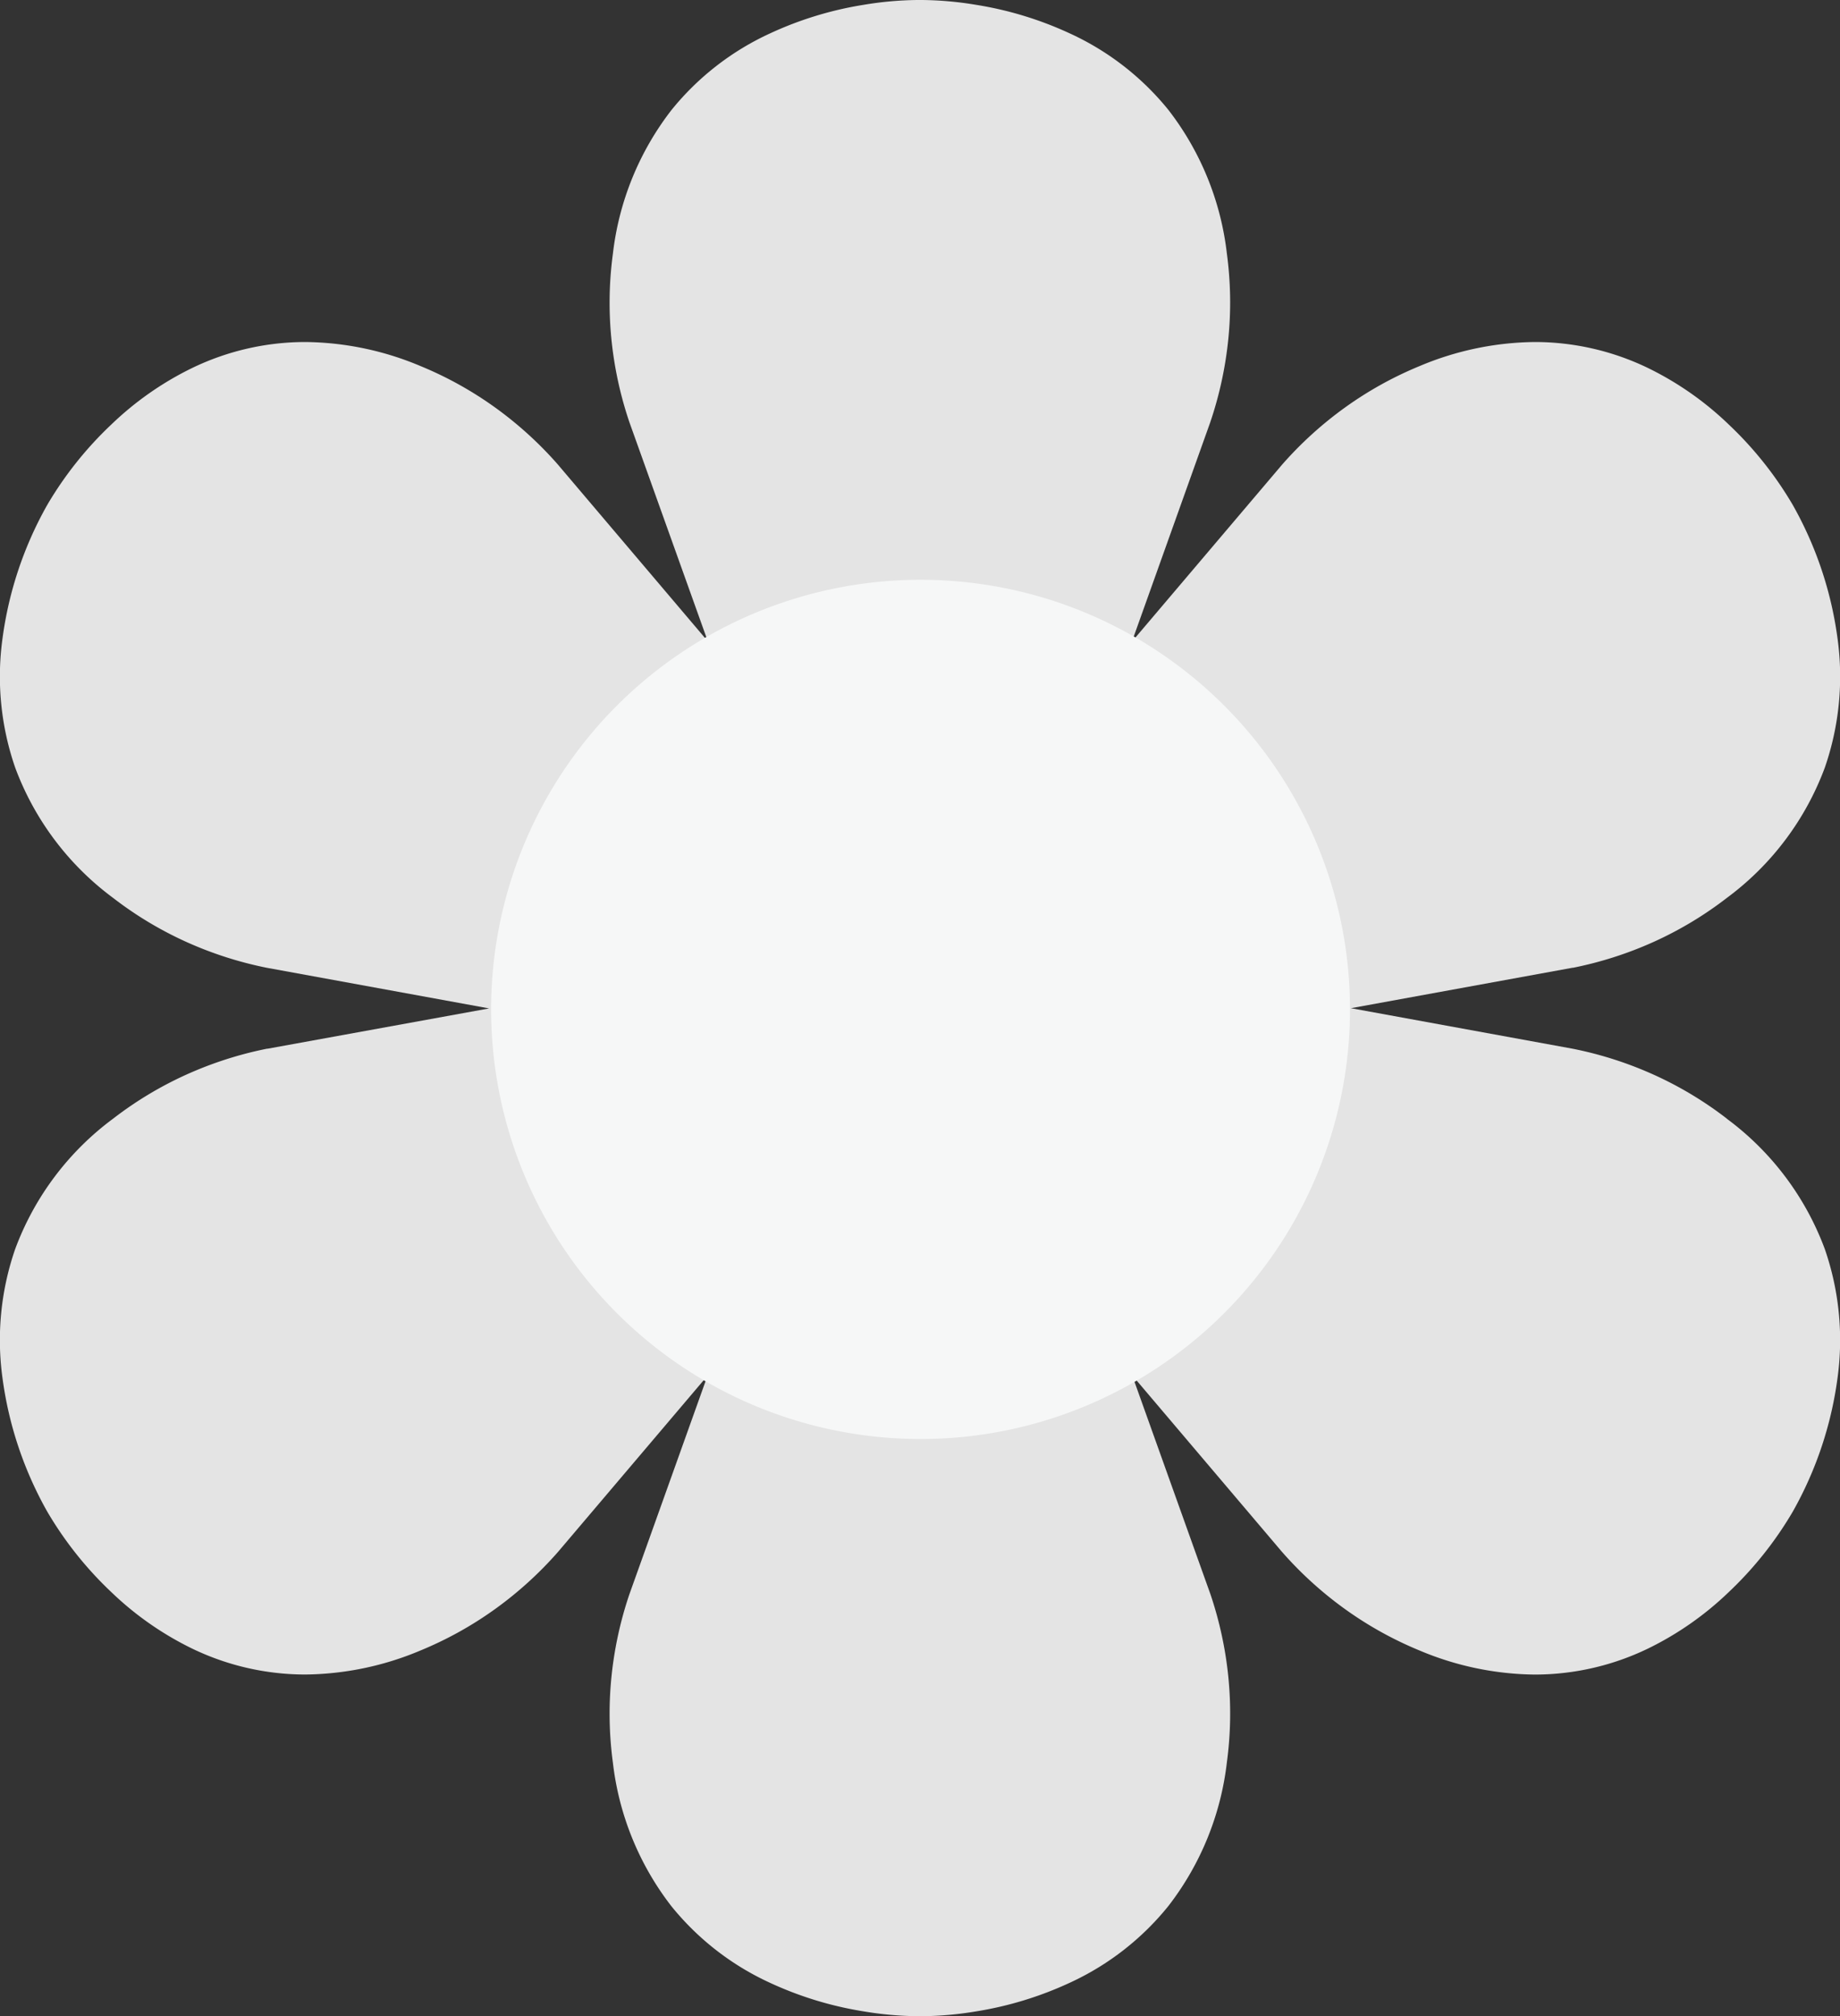 <svg xmlns="http://www.w3.org/2000/svg" width="68.029" height="74.509" viewBox="0 0 68.029 74.509">
  <rect x="0" y="0" width="68.029" height="74.509" fill="#333333" stroke="none"/>
  <g id="그룹_45930" data-name="그룹 45930" transform="translate(-340 -401.451)">
    <path id="패스_74304" data-name="패스 74304" d="M63.847,41.343a13.549,13.549,0,0,0-2.7-1.623,13.856,13.856,0,0,0-2.99-.96l-8.209-1.5,8.187-1.494.022,0a13.856,13.856,0,0,0,2.99-.96,13.548,13.548,0,0,0,2.7-1.623,10.555,10.555,0,0,0,3.621-4.815,10.28,10.28,0,0,0,.47-4.77,13.712,13.712,0,0,0-1.655-4.936,13.435,13.435,0,0,0-2.369-2.975A11.684,11.684,0,0,0,60.95,13.61a9.627,9.627,0,0,0-4.206-.97,11.213,11.213,0,0,0-4.253.887,13.548,13.548,0,0,0-2.757,1.529,13.855,13.855,0,0,0-2.327,2.11l-5.558,6.549,2.894-8.1.007-.022a13.855,13.855,0,0,0,.664-3.069A13.548,13.548,0,0,0,45.36,9.37,10.651,10.651,0,0,0,43.2,4.064,10.085,10.085,0,0,0,39.56,1.238,13.14,13.14,0,0,0,36.085.178a12.806,12.806,0,0,0-2-.178h-.161a12.724,12.724,0,0,0-1.986.177,13.132,13.132,0,0,0-3.473,1.06,10.092,10.092,0,0,0-3.638,2.828A10.665,10.665,0,0,0,22.66,9.379a13.549,13.549,0,0,0-.055,3.152,13.855,13.855,0,0,0,.664,3.069l2.9,8.1-5.527-6.513-.015-.018A13.853,13.853,0,0,0,18.3,15.056a13.548,13.548,0,0,0-2.757-1.529,11.212,11.212,0,0,0-4.253-.887,9.629,9.629,0,0,0-4.206.97,11.685,11.685,0,0,0-2.964,2.075A13.439,13.439,0,0,0,1.747,18.66,13.713,13.713,0,0,0,.092,23.6a10.281,10.281,0,0,0,.47,4.77,10.555,10.555,0,0,0,3.621,4.815,13.549,13.549,0,0,0,2.7,1.623,13.855,13.855,0,0,0,2.99.96l8.21,1.5L9.9,38.756l-.023,0a13.856,13.856,0,0,0-2.99.96,13.548,13.548,0,0,0-2.7,1.623A10.555,10.555,0,0,0,.562,46.159a10.281,10.281,0,0,0-.47,4.77,13.715,13.715,0,0,0,1.655,4.936,13.438,13.438,0,0,0,2.369,2.975A11.684,11.684,0,0,0,7.08,60.915a9.627,9.627,0,0,0,4.206.97A11.213,11.213,0,0,0,15.539,61,13.547,13.547,0,0,0,18.3,59.469a13.853,13.853,0,0,0,2.326-2.109l5.533-6.519L23.277,58.9l-.008.022a13.855,13.855,0,0,0-.664,3.069,13.548,13.548,0,0,0,.055,3.152,10.651,10.651,0,0,0,2.164,5.306,10.085,10.085,0,0,0,3.635,2.825,13.141,13.141,0,0,0,3.475,1.061,12.807,12.807,0,0,0,2,.178h.161a12.725,12.725,0,0,0,1.986-.177,13.132,13.132,0,0,0,3.473-1.06,10.092,10.092,0,0,0,3.638-2.828,10.666,10.666,0,0,0,2.168-5.314,13.548,13.548,0,0,0,.055-3.152,13.855,13.855,0,0,0-.664-3.069l-2.893-8.089,5.533,6.52.016.018a13.856,13.856,0,0,0,2.326,2.109A13.548,13.548,0,0,0,52.49,61a11.213,11.213,0,0,0,4.253.887,9.627,9.627,0,0,0,4.206-.97,11.684,11.684,0,0,0,2.964-2.075,13.435,13.435,0,0,0,2.369-2.975,13.713,13.713,0,0,0,1.655-4.936,10.28,10.28,0,0,0-.47-4.77,10.555,10.555,0,0,0-3.621-4.815M41.606,50.411H26.424L18.832,37.262l7.6-13.164H41.6l7.6,13.164Z" transform="translate(340 401.451)" fill="#e4e4e4"/>
    <path id="패스_74305" data-name="패스 74305" d="M930.171,1109.853a15.877,15.877,0,1,1,6.2-1.252,15.829,15.829,0,0,1-6.2,1.252" transform="translate(-556.156 -655.221)" fill="#f6f7f7"/>
  </g>
</svg>
